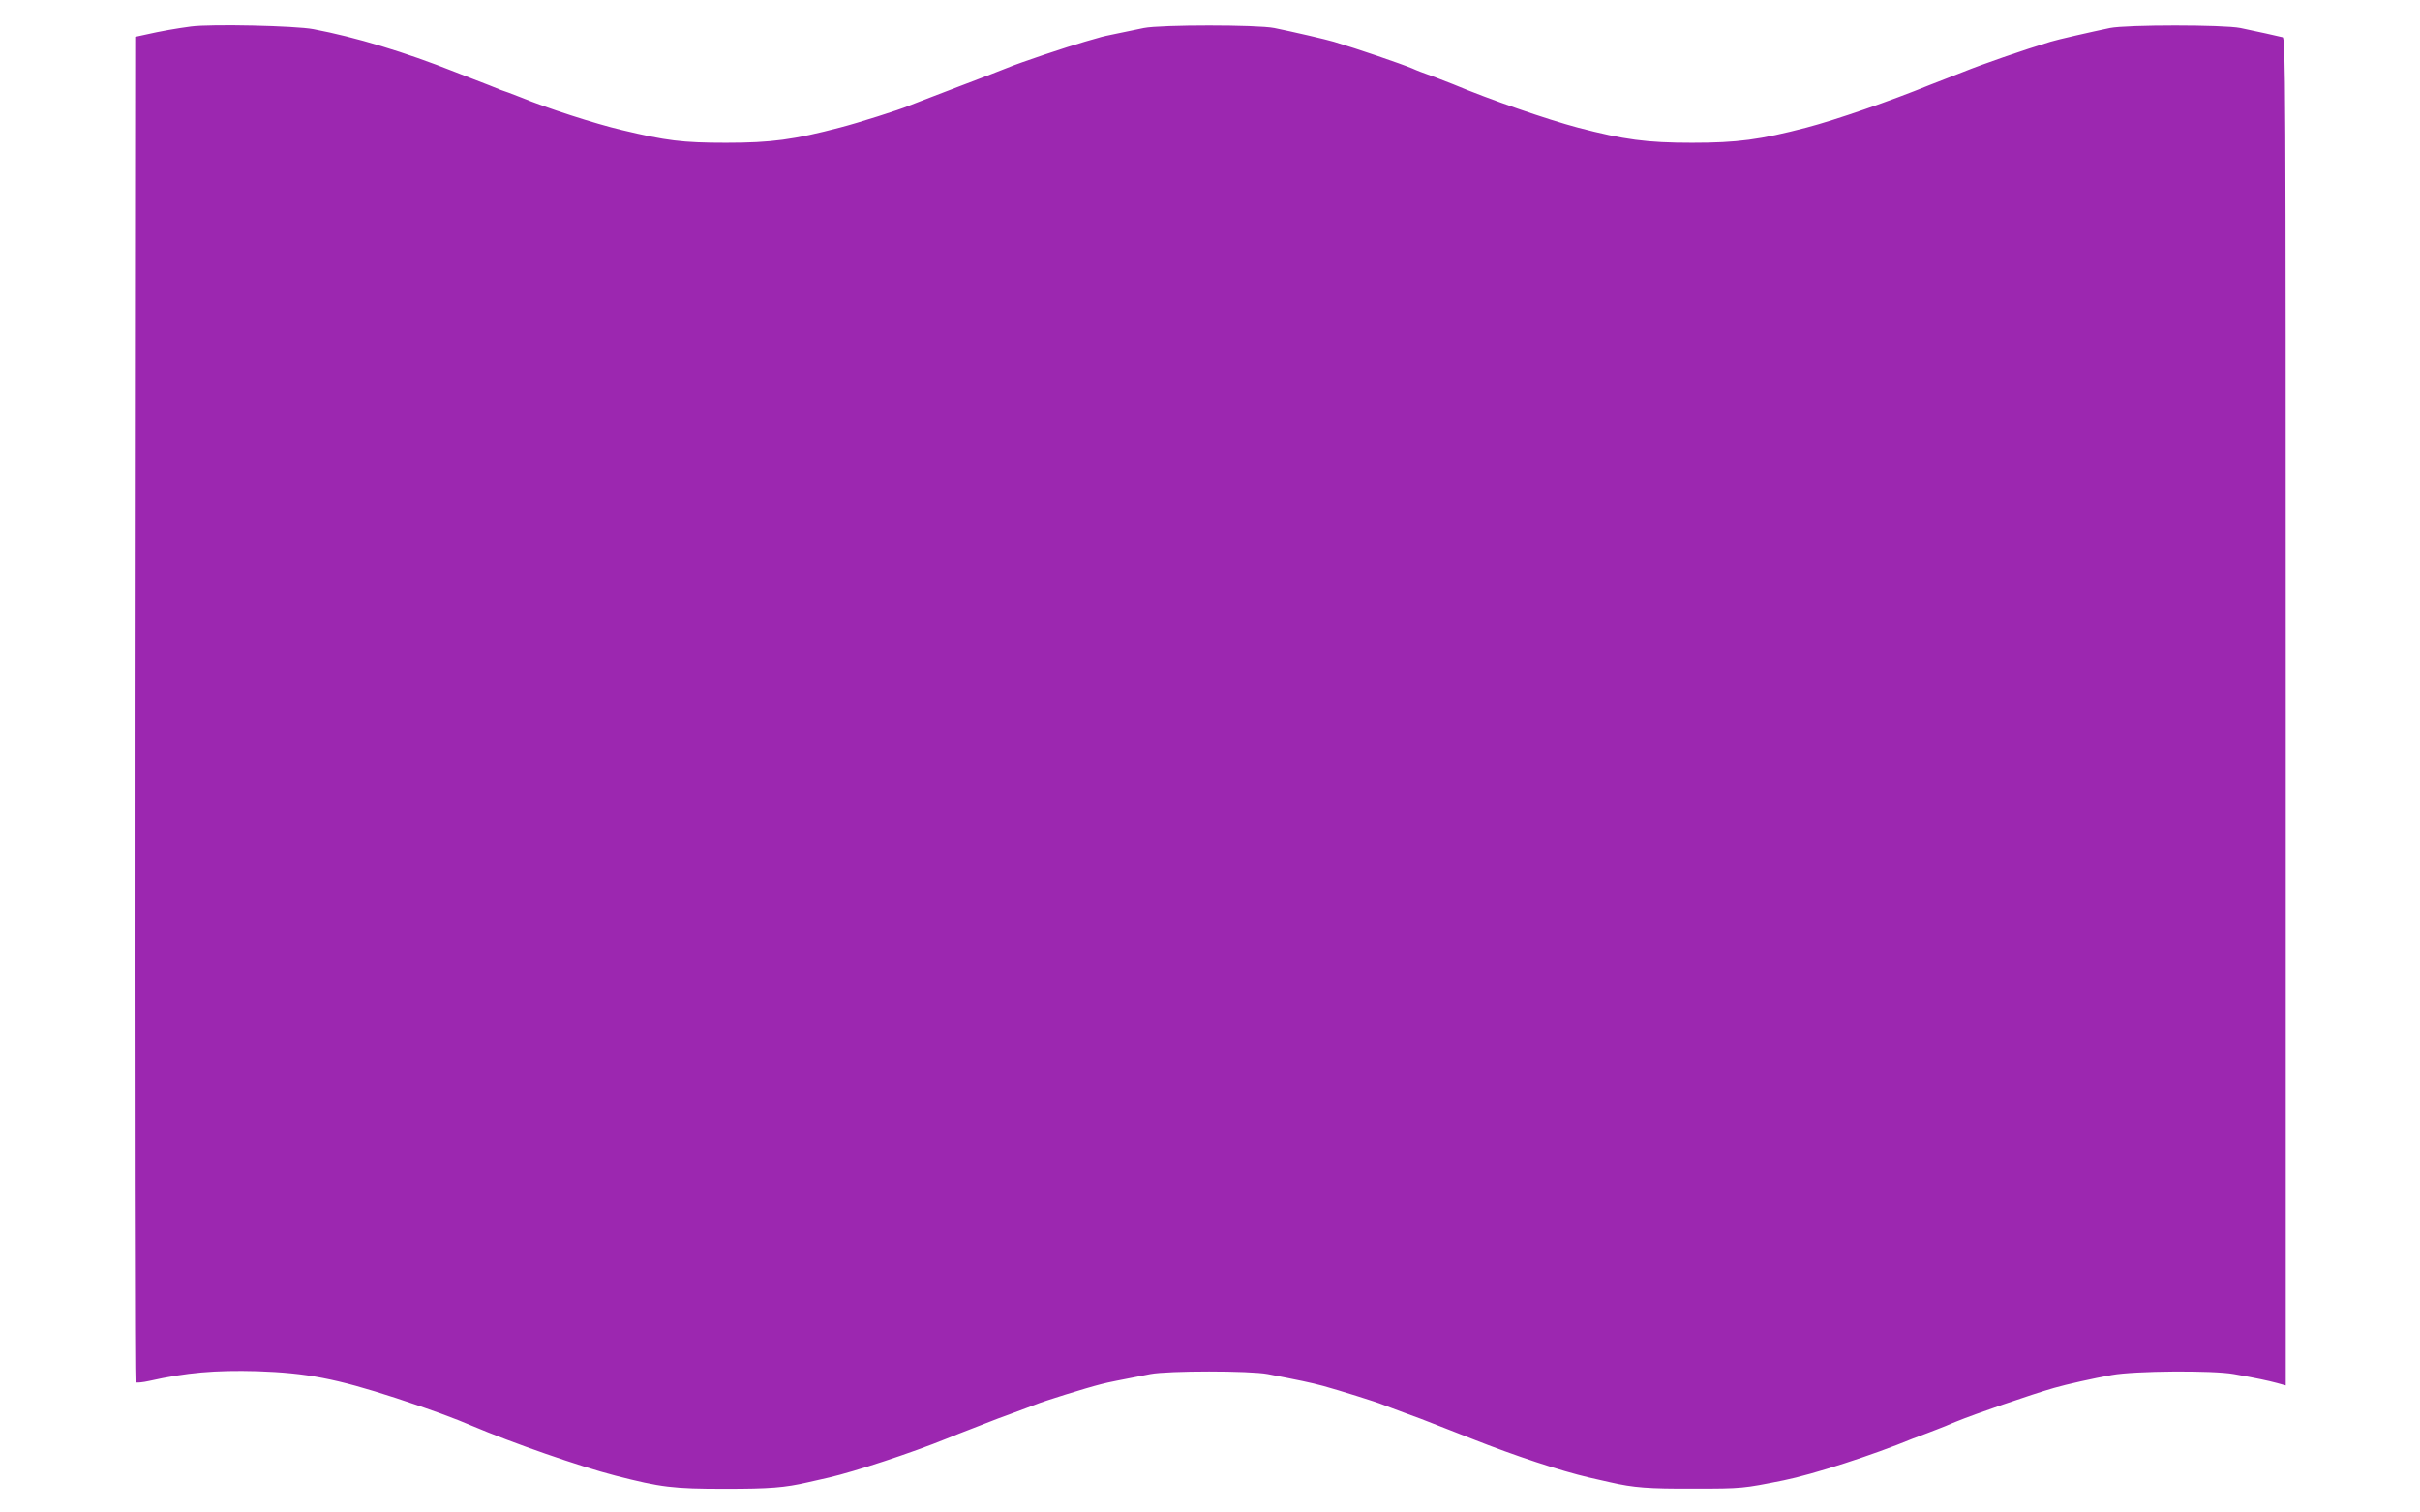 <?xml version="1.0" standalone="no"?>
<!DOCTYPE svg PUBLIC "-//W3C//DTD SVG 20010904//EN"
 "http://www.w3.org/TR/2001/REC-SVG-20010904/DTD/svg10.dtd">
<svg version="1.0" xmlns="http://www.w3.org/2000/svg"
 width="1280pt" height="800pt" viewBox="0 0 1280 800"
 preserveAspectRatio="xMidYMid meet">
<g transform="translate(0,800) scale(0.1,-0.1)"
fill="#9c27b0" stroke="none">
<path d="M1010 7860 c-75 -10 -162 -25 -240 -43 l-55 -12 -3 -3555 c-1 -1955
1 -3557 5 -3561 5 -4 37 -1 73 7 195 44 349 57 570 51 262 -9 415 -38 735
-142 77 -25 183 -62 235 -81 88 -33 111 -42 165 -65 217 -92 570 -215 760
-264 241 -62 305 -70 580 -70 236 0 315 6 440 35 22 5 72 16 110 25 137 32
436 130 623 206 49 20 70 28 137 54 39 15 79 31 90 35 11 5 65 25 120 45 55
20 109 41 120 45 42 18 267 88 350 109 38 10 96 21 260 53 96 18 524 18 620 0
170 -33 224 -44 295 -63 80 -22 282 -85 315 -99 11 -4 65 -25 120 -45 55 -20
109 -40 120 -45 11 -4 63 -25 115 -45 52 -20 104 -41 115 -45 227 -90 470
-170 620 -205 39 -9 88 -20 110 -25 126 -29 203 -35 445 -34 256 0 259 1 474
44 154 31 473 134 681 220 11 4 47 18 80 30 33 13 76 29 95 37 19 8 44 19 55
23 97 40 398 144 520 179 66 19 204 50 305 68 119 22 535 25 645 5 124 -22
179 -34 228 -47 l47 -13 0 3563 c0 3385 -1 3564 -17 3568 -22 6 -137 31 -223
49 -90 18 -600 18 -690 0 -96 -20 -281 -62 -315 -73 -142 -43 -367 -121 -460
-159 -11 -4 -51 -20 -90 -35 -38 -15 -79 -31 -90 -35 -204 -83 -494 -184 -651
-225 -245 -64 -364 -80 -604 -80 -240 0 -359 16 -604 80 -162 43 -466 148
-661 230 -16 6 -57 22 -90 35 -80 29 -96 35 -125 48 -63 26 -287 103 -415 141
-35 11 -221 54 -315 73 -91 18 -600 18 -690 0 -36 -8 -99 -20 -140 -29 -41 -8
-86 -18 -100 -23 -14 -4 -45 -13 -70 -20 -95 -27 -346 -111 -415 -140 -11 -5
-128 -50 -260 -100 -132 -50 -249 -96 -260 -100 -46 -20 -267 -90 -360 -114
-247 -65 -365 -81 -605 -81 -232 0 -316 11 -550 67 -141 33 -403 118 -535 173
-16 6 -46 18 -65 25 -33 11 -44 15 -102 39 -13 5 -54 21 -93 36 -38 15 -79 31
-90 35 -261 104 -526 184 -748 226 -94 18 -540 28 -647 14z"/>
</g>
</svg>
